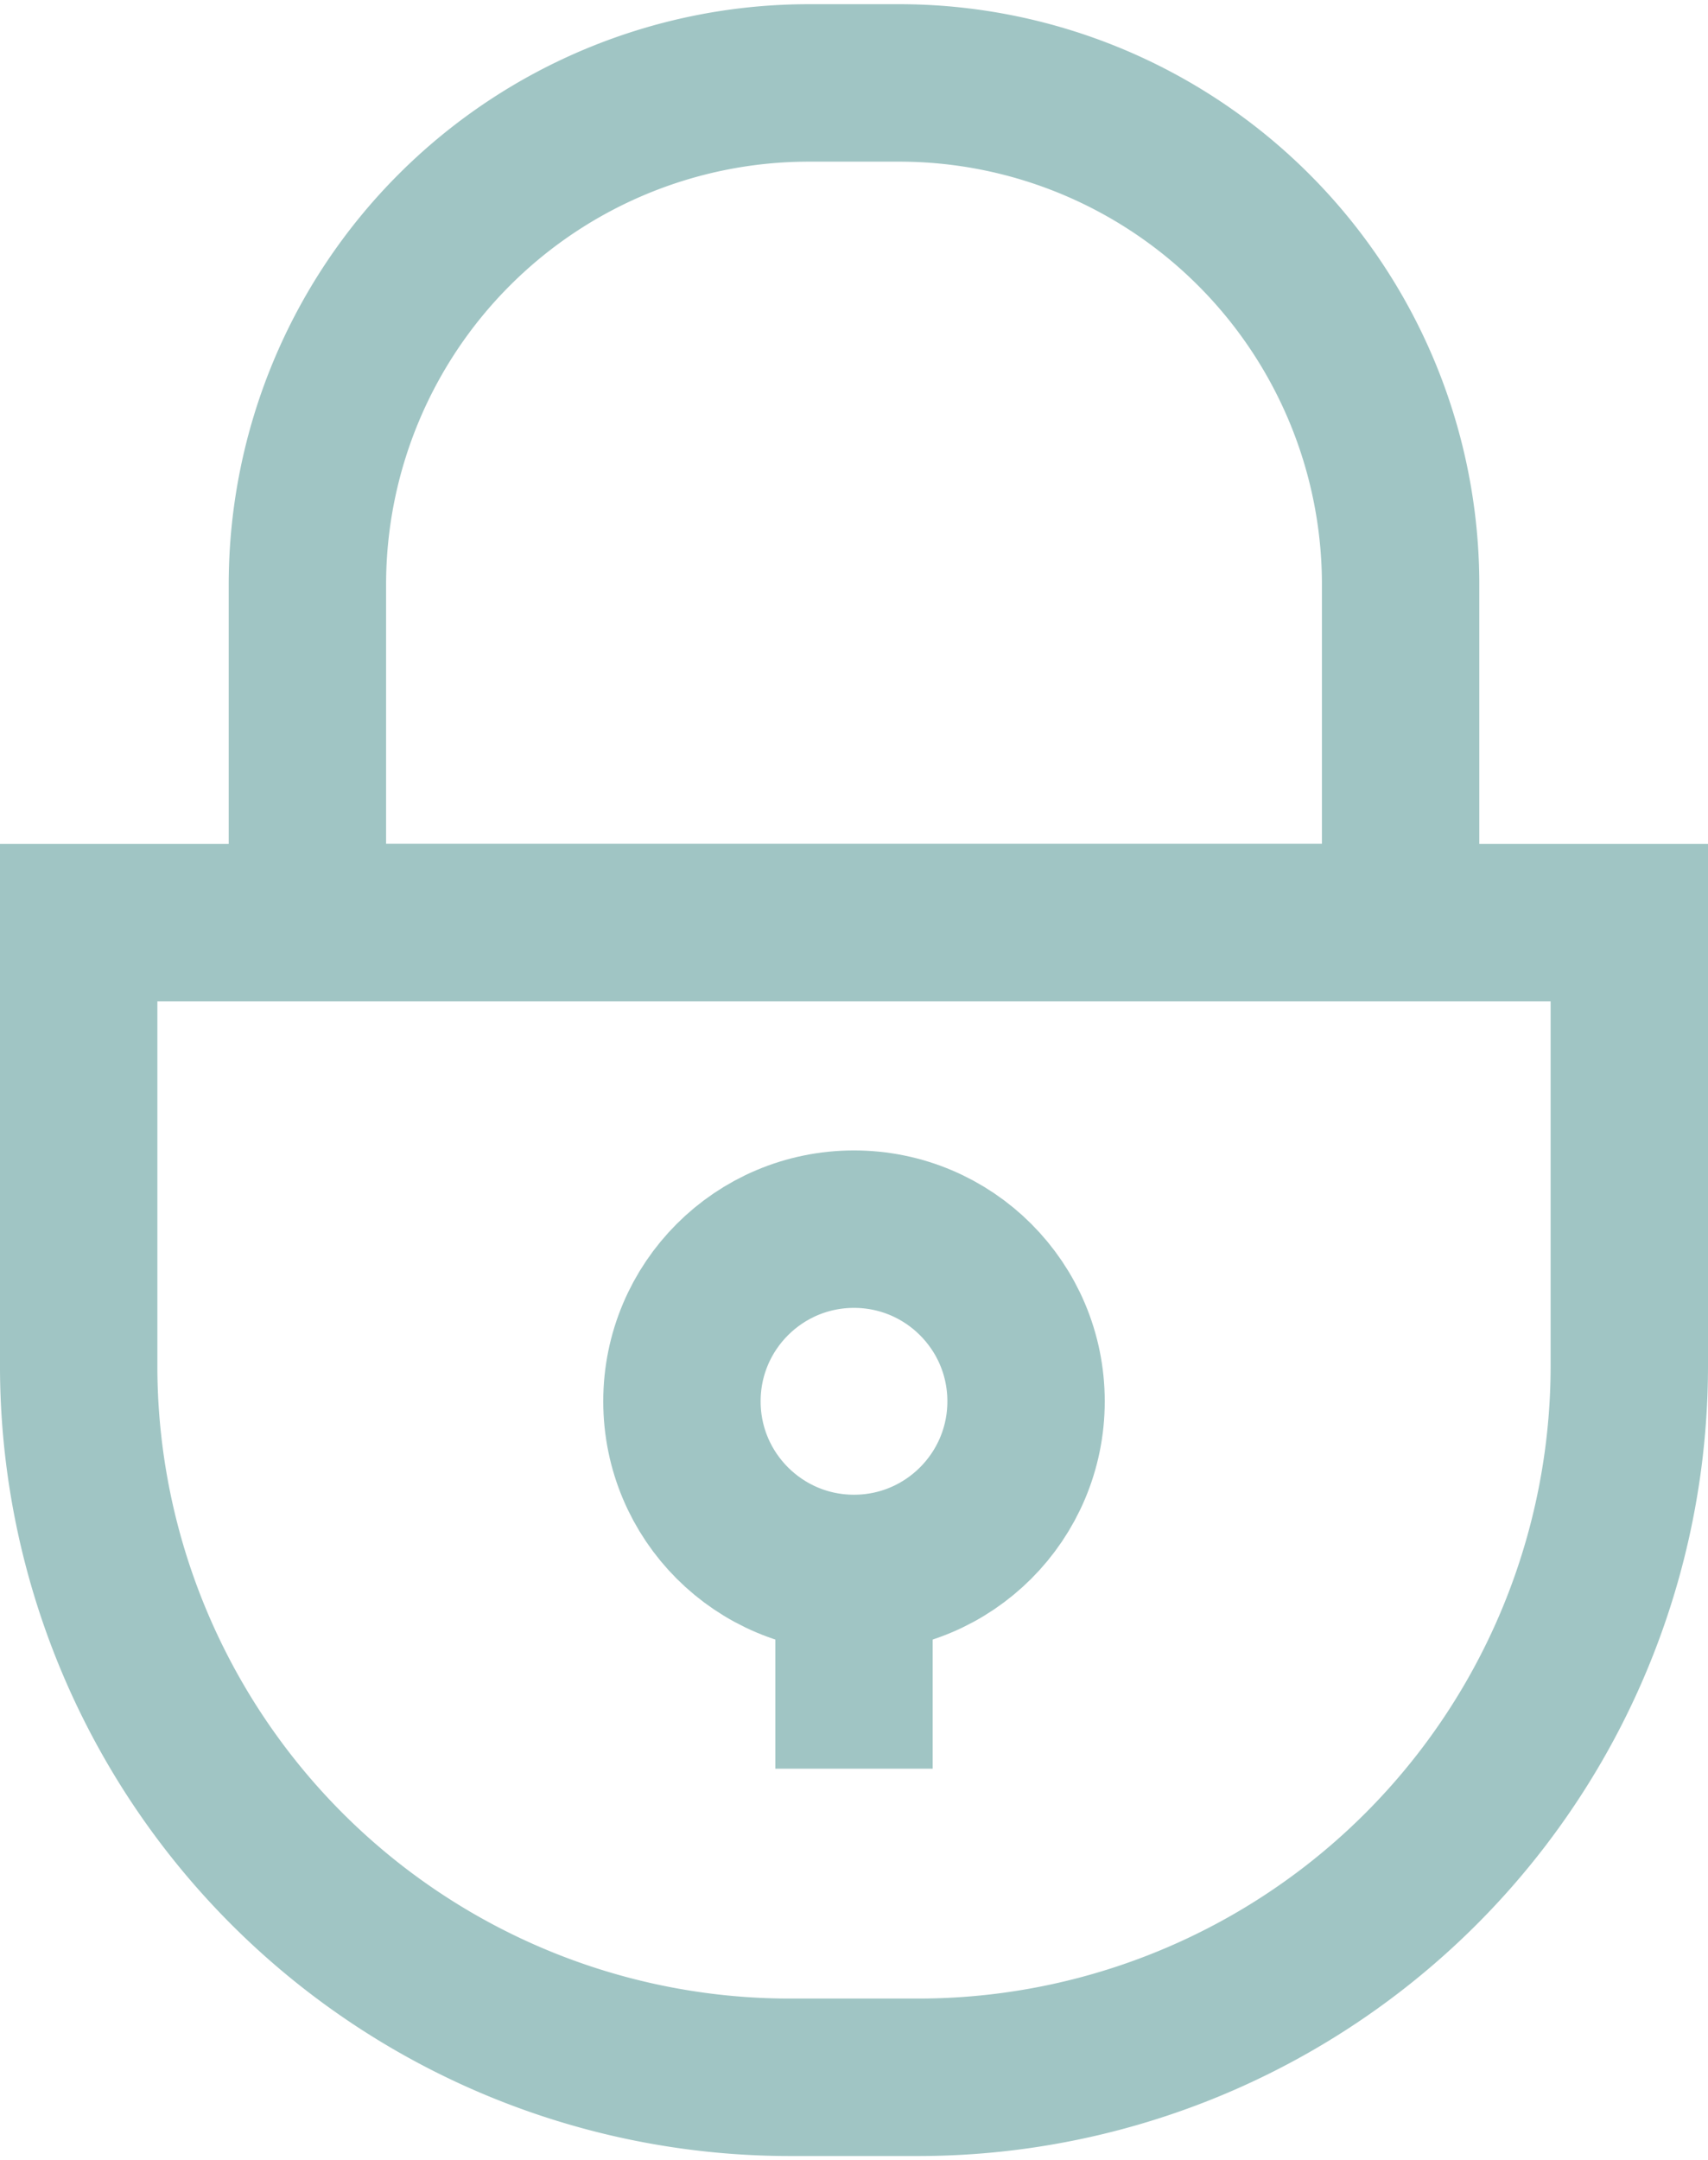<?xml version="1.0" encoding="UTF-8"?> <svg xmlns="http://www.w3.org/2000/svg" id="Layer_1" data-name="Layer 1" viewBox="0 0 16.28 20.58"><defs><style>.cls-1{fill:none;stroke:#a0c5c4;stroke-miterlimit:10;stroke-width:1.5px;}</style></defs><path class="cls-1" d="M8.61,19.26A6.78,6.78,0,0,0,15.39,26h1.22a6.78,6.78,0,0,0,6.78-6.78V15H8.61Z" transform="translate(-7.86 -6.21)"></path><path class="cls-1" d="M16.43,7h-.86a4.78,4.78,0,0,0-4.78,4.78V15H21.21V11.74A4.78,4.78,0,0,0,16.43,7Z" transform="translate(-7.86 -6.21)"></path><circle class="cls-1" cx="8.14" cy="13.35" r="1.64"></circle><line class="cls-1" x1="8.14" y1="16.85" x2="8.14" y2="14.99"></line></svg> 